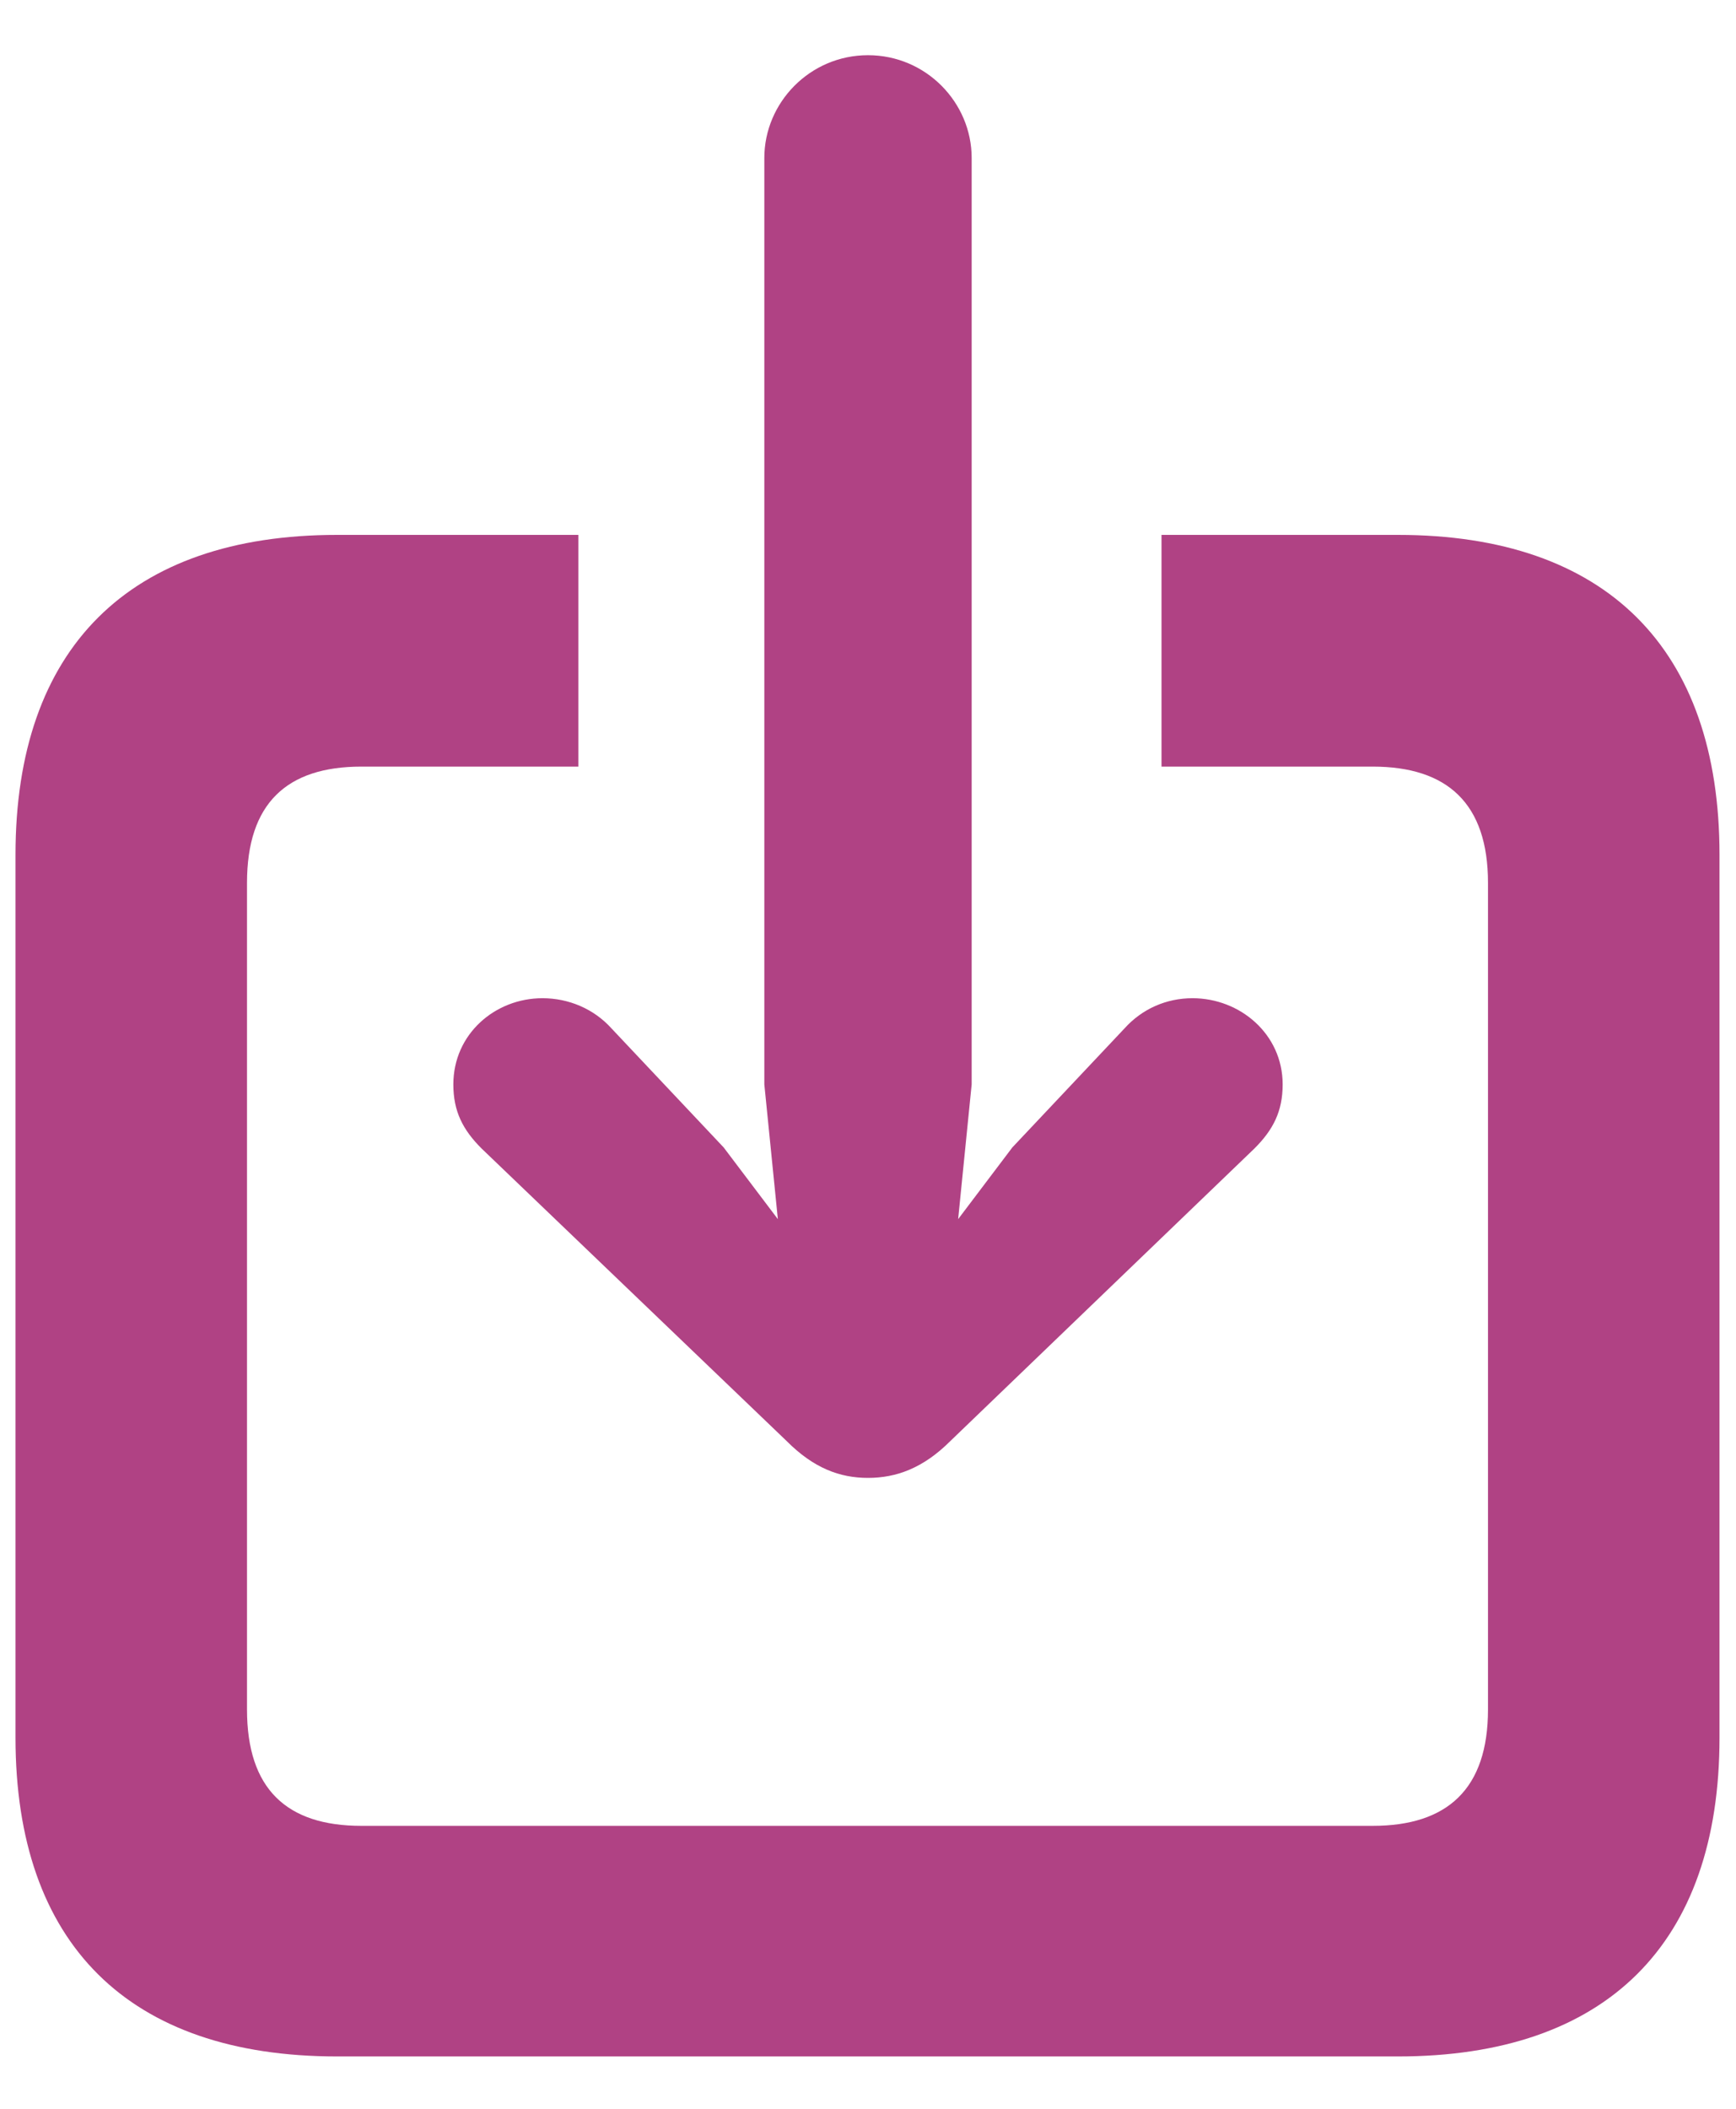 <svg width="14" height="17" viewBox="0 0 14 17" fill="none" xmlns="http://www.w3.org/2000/svg">
<path d="M7 11.914C7.227 11.914 7.445 11.836 7.664 11.617L10.117 9.258C10.266 9.109 10.344 8.961 10.344 8.742C10.344 8.336 10 8.047 9.617 8.047C9.406 8.047 9.211 8.133 9.07 8.289L8.164 9.25L7.727 9.828L7.836 8.742V1.273C7.836 0.828 7.469 0.445 7 0.445C6.531 0.445 6.164 0.828 6.164 1.273V8.742L6.273 9.828L5.836 9.25L4.93 8.289C4.789 8.133 4.586 8.047 4.375 8.047C3.992 8.047 3.656 8.336 3.656 8.742C3.656 8.961 3.734 9.109 3.883 9.258L6.344 11.617C6.562 11.836 6.773 11.914 7 11.914ZM2.719 16.578H11.273C12.953 16.578 13.867 15.672 13.867 14.008V6.891C13.867 5.227 12.953 4.312 11.273 4.312H9.367V6.18H11.07C11.672 6.18 12 6.477 12 7.117V13.781C12 14.422 11.672 14.719 11.07 14.719H2.914C2.312 14.719 1.992 14.422 1.992 13.781V7.117C1.992 6.477 2.312 6.18 2.914 6.18H4.664V4.312H2.719C1.039 4.312 0.125 5.227 0.125 6.891V14.008C0.125 15.672 1.039 16.578 2.719 16.578Z" fill="#B04284"/>
</svg>
